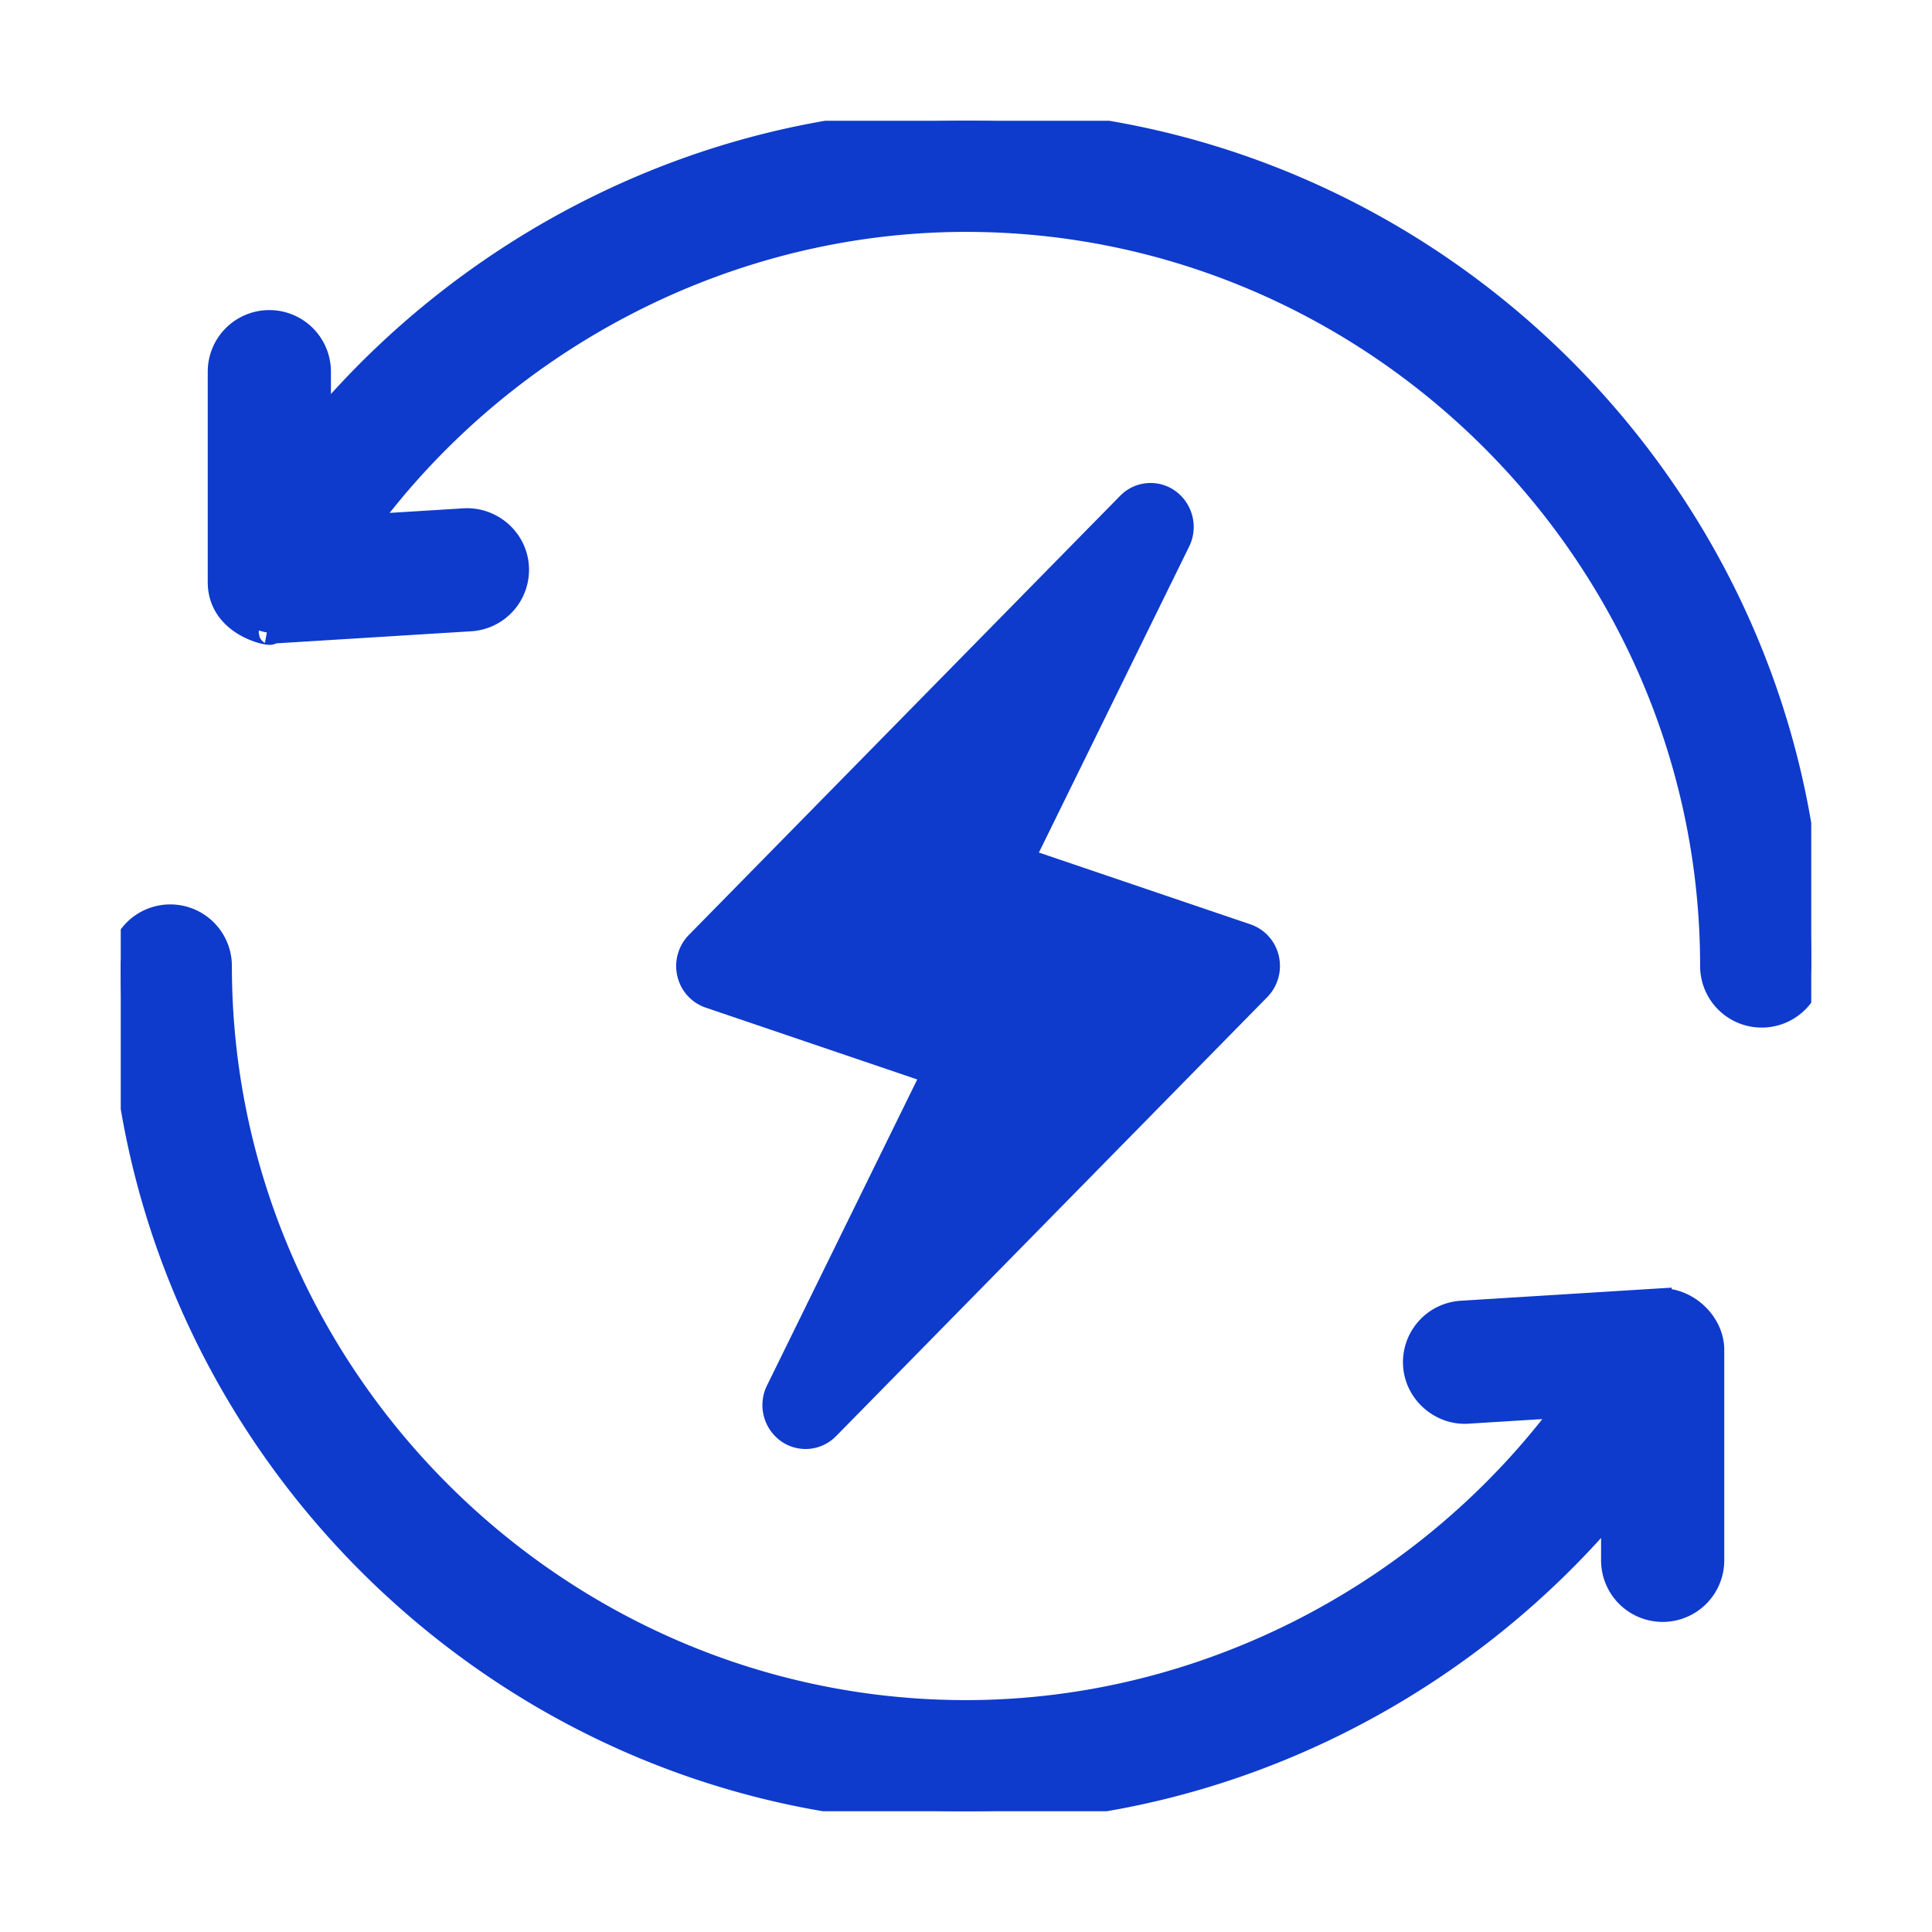 <svg xmlns="http://www.w3.org/2000/svg" width="80" height="80" fill="none"><g fill="#0E3BCC" clip-path="url(#a)"><path d="M52.953 39.583a1.8 1.8 0 0 0-1.174-1.307l-8.76-2.974 6.221-12.67a1.84 1.84 0 0 0-.553-2.289 1.76 1.76 0 0 0-2.307.19L28.523 38.715a1.84 1.84 0 0 0-.476 1.702 1.8 1.8 0 0 0 1.174 1.307l8.76 2.974-6.221 12.67a1.84 1.84 0 0 0 .553 2.29c.71.518 1.685.442 2.307-.19l17.857-18.182c.437-.446.617-1.09.476-1.703"/><path stroke="#0E3BCC" d="M40 5C29.592 5 19.76 9.84 13.203 17.65v-2.26a2.05 2.05 0 0 0-2.05-2.05 2.05 2.05 0 0 0-2.051 2.05v8.712c0 1.958 2.528 2.238 2.05 2.051q.063 0 .127-.004l8.203-.508a2.05 2.05 0 0 0 1.92-2.173c-.07-1.13-1.057-1.981-2.173-1.921l-4.155.258C20.83 13.975 30.143 9.102 40 9.102c16.963 0 30.898 13.935 30.898 30.898a2.05 2.05 0 0 0 2.051 2.05A2.05 2.05 0 0 0 75 40C75 20.776 59.224 5 40 5ZM68.722 53.85l-8.204.51a2.05 2.05 0 0 0-1.92 2.172c.07 1.13 1.08 1.991 2.173 1.921l4.155-.258C59.17 66.025 49.857 70.898 40 70.898 23.037 70.898 9.102 56.963 9.102 40a2.05 2.05 0 0 0-2.051-2.05A2.05 2.05 0 0 0 5 40c0 19.224 15.776 35 35 35 10.408 0 20.24-4.84 26.797-12.65v2.26a2.05 2.05 0 0 0 2.05 2.05 2.05 2.05 0 0 0 2.051-2.05v-8.712c0-1.127-1.08-2.11-2.176-2.047Z"/></g><defs><clipPath id="a"><path fill="#fff" d="M5 5h70v70H5z"/></clipPath></defs></svg>